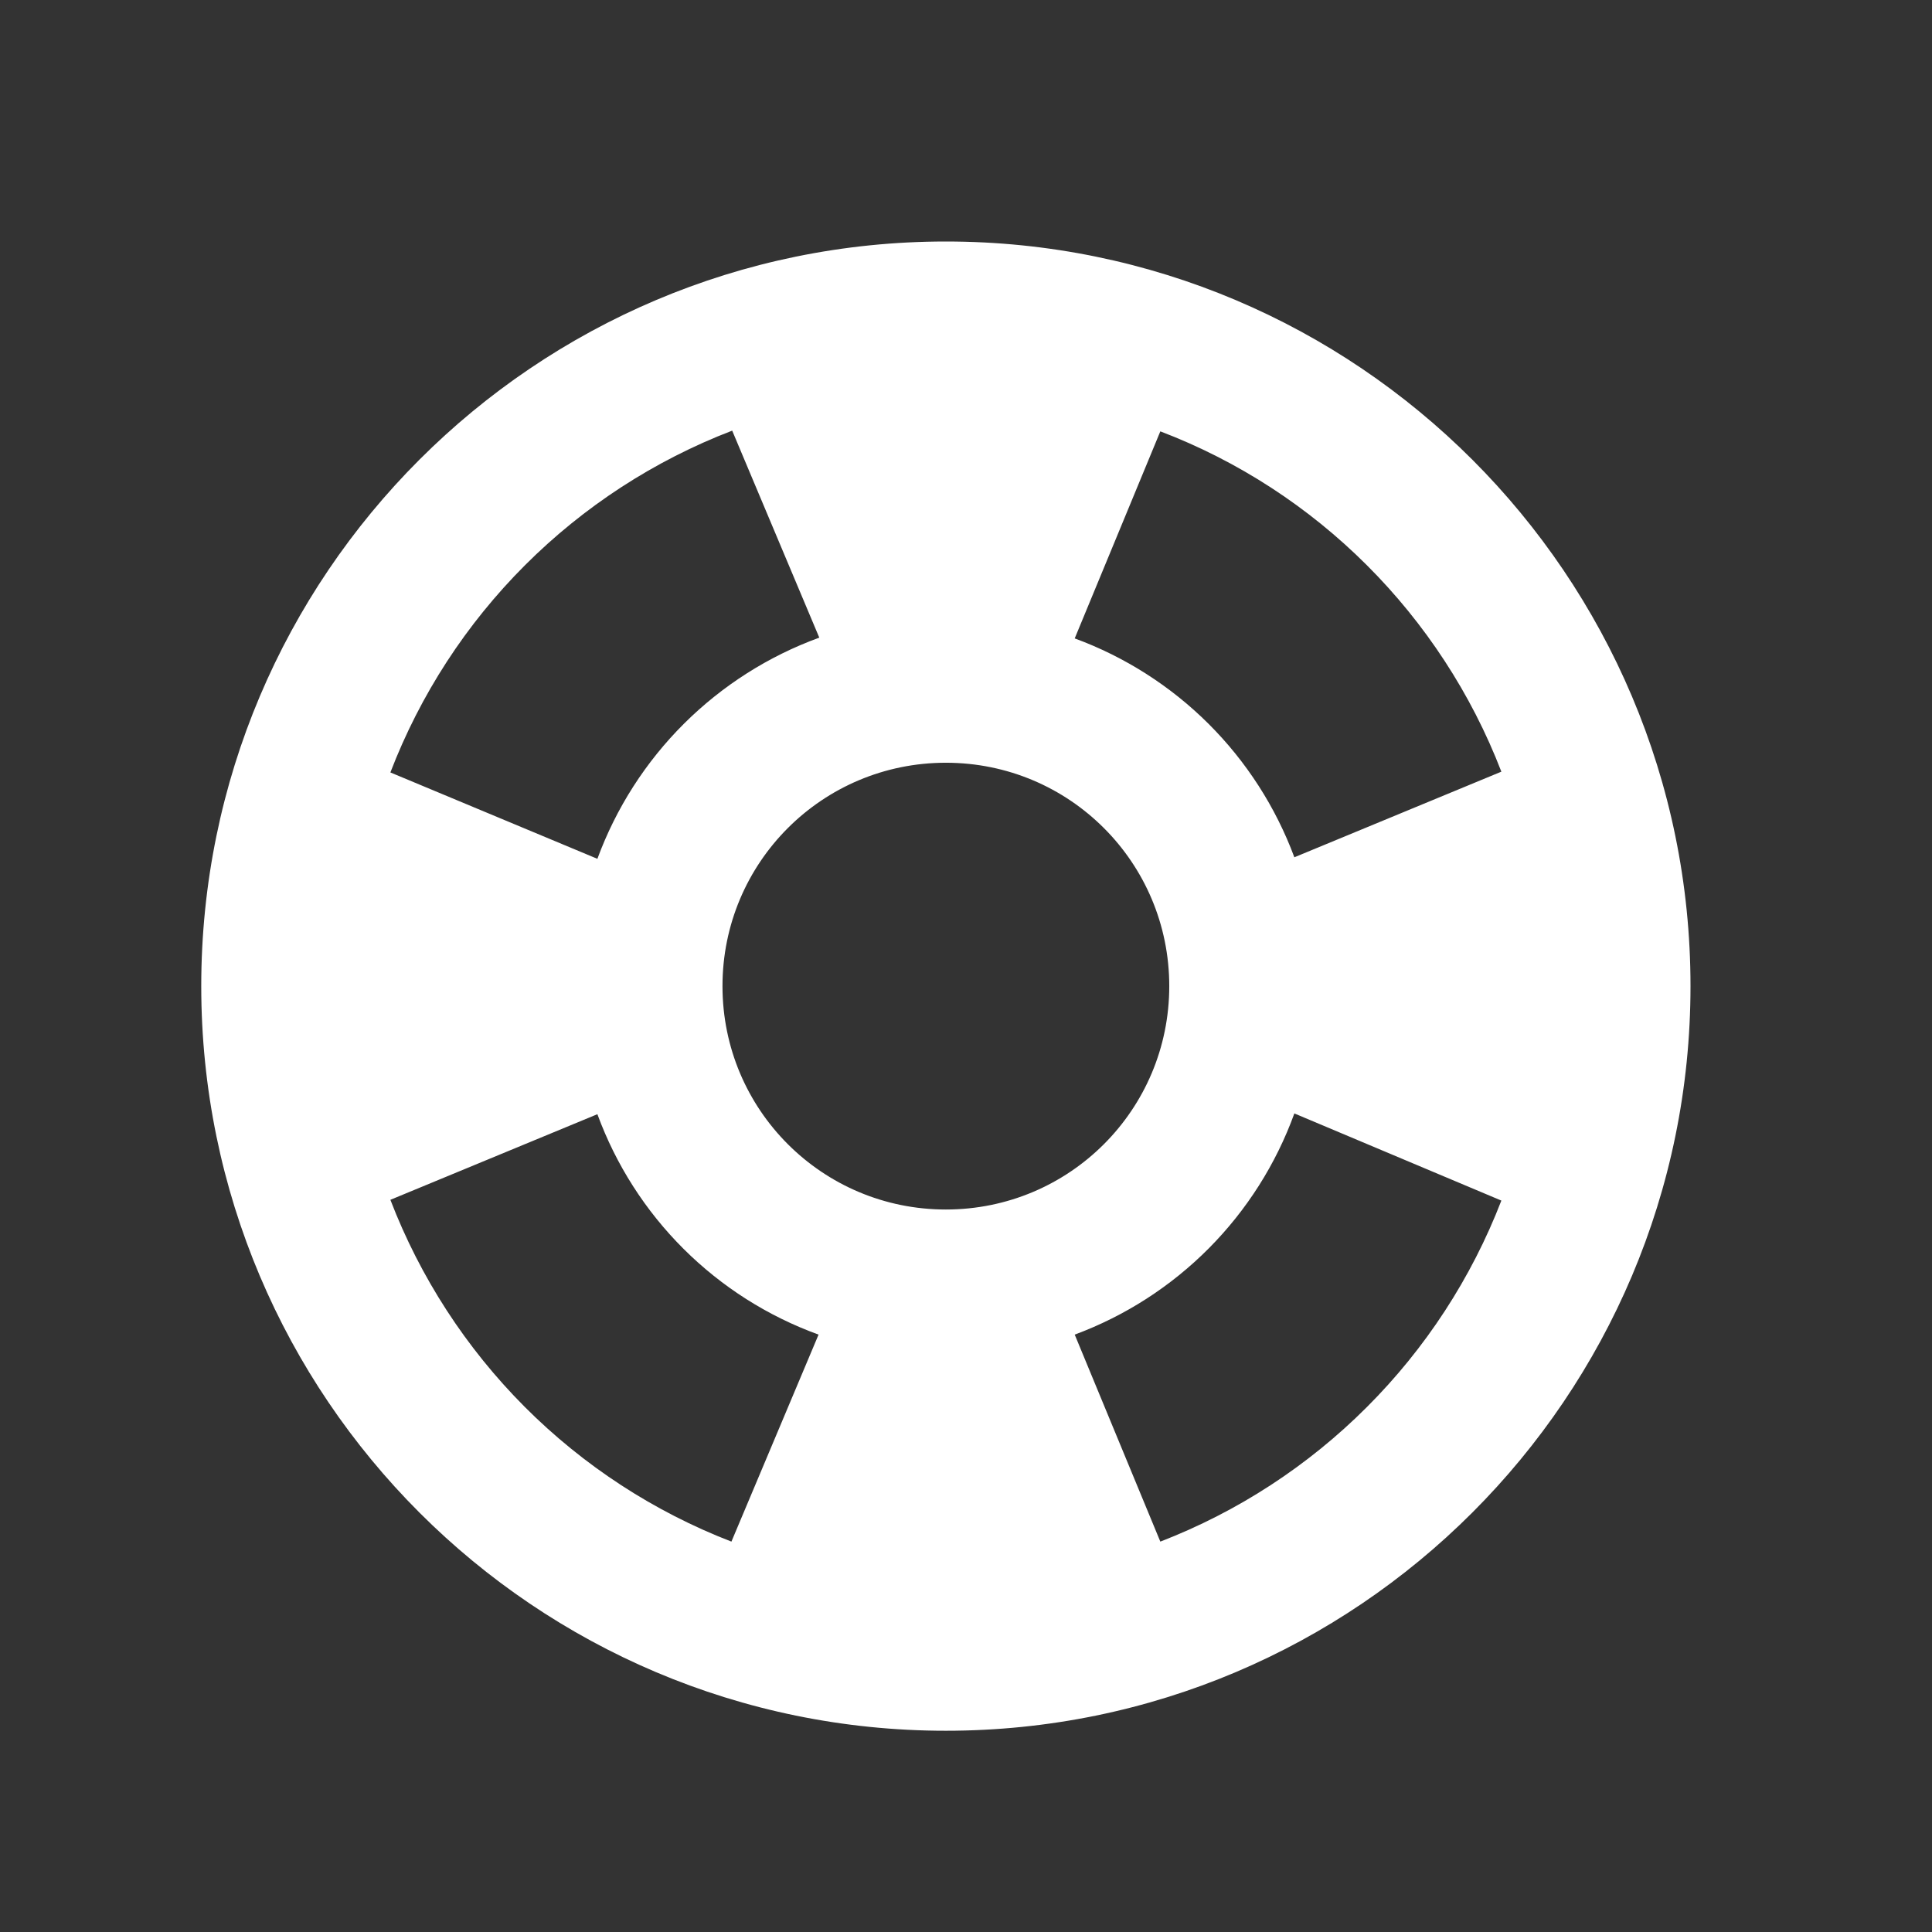 <?xml version="1.0" encoding="UTF-8"?> <svg xmlns="http://www.w3.org/2000/svg" width="48" height="48" viewBox="0 0 48 48" fill="none"><rect x="0" y="0" width="48" height="48" fill="#333333" stroke="none"/><g clip-path="url(#clip0_7494_979)"><path d="M23.5 6C13.288 6 5 14.288 5 24.5C5 34.712 13.288 43 23.5 43C33.712 43 42 34.712 42 24.5C42 14.288 33.712 6 23.5 6ZM37.301 19.172L32.158 21.299C31.695 20.053 30.967 18.921 30.025 17.982C29.083 17.044 27.949 16.32 26.701 15.861L28.828 10.717C32.713 12.197 35.803 15.287 37.301 19.172ZM23.5 30.05C20.429 30.05 17.95 27.571 17.95 24.5C17.95 21.429 20.429 18.95 23.5 18.95C26.571 18.95 29.05 21.429 29.05 24.5C29.05 27.571 26.571 30.05 23.5 30.05ZM18.191 10.699L20.355 15.842C19.092 16.302 17.945 17.032 16.992 17.981C16.04 18.93 15.306 20.075 14.842 21.337L9.699 19.191C10.441 17.259 11.58 15.506 13.043 14.043C14.506 12.58 16.259 11.441 18.191 10.699ZM9.699 29.809L14.842 27.682C15.303 28.94 16.034 30.082 16.983 31.028C17.932 31.974 19.077 32.701 20.337 33.158L18.172 38.301C16.245 37.556 14.495 36.415 13.036 34.953C11.577 33.49 10.44 31.738 9.699 29.809ZM28.828 38.301L26.701 33.158C27.955 32.693 29.092 31.961 30.035 31.012C30.977 30.063 31.702 28.921 32.158 27.663L37.301 29.828C36.557 31.753 35.419 33.5 33.959 34.959C32.5 36.419 30.753 37.557 28.828 38.301Z" fill="white"></path></g><defs><clipPath id="clip0_7494_979"><rect width="48" height="48" fill="white"></rect></clipPath></defs></svg> 